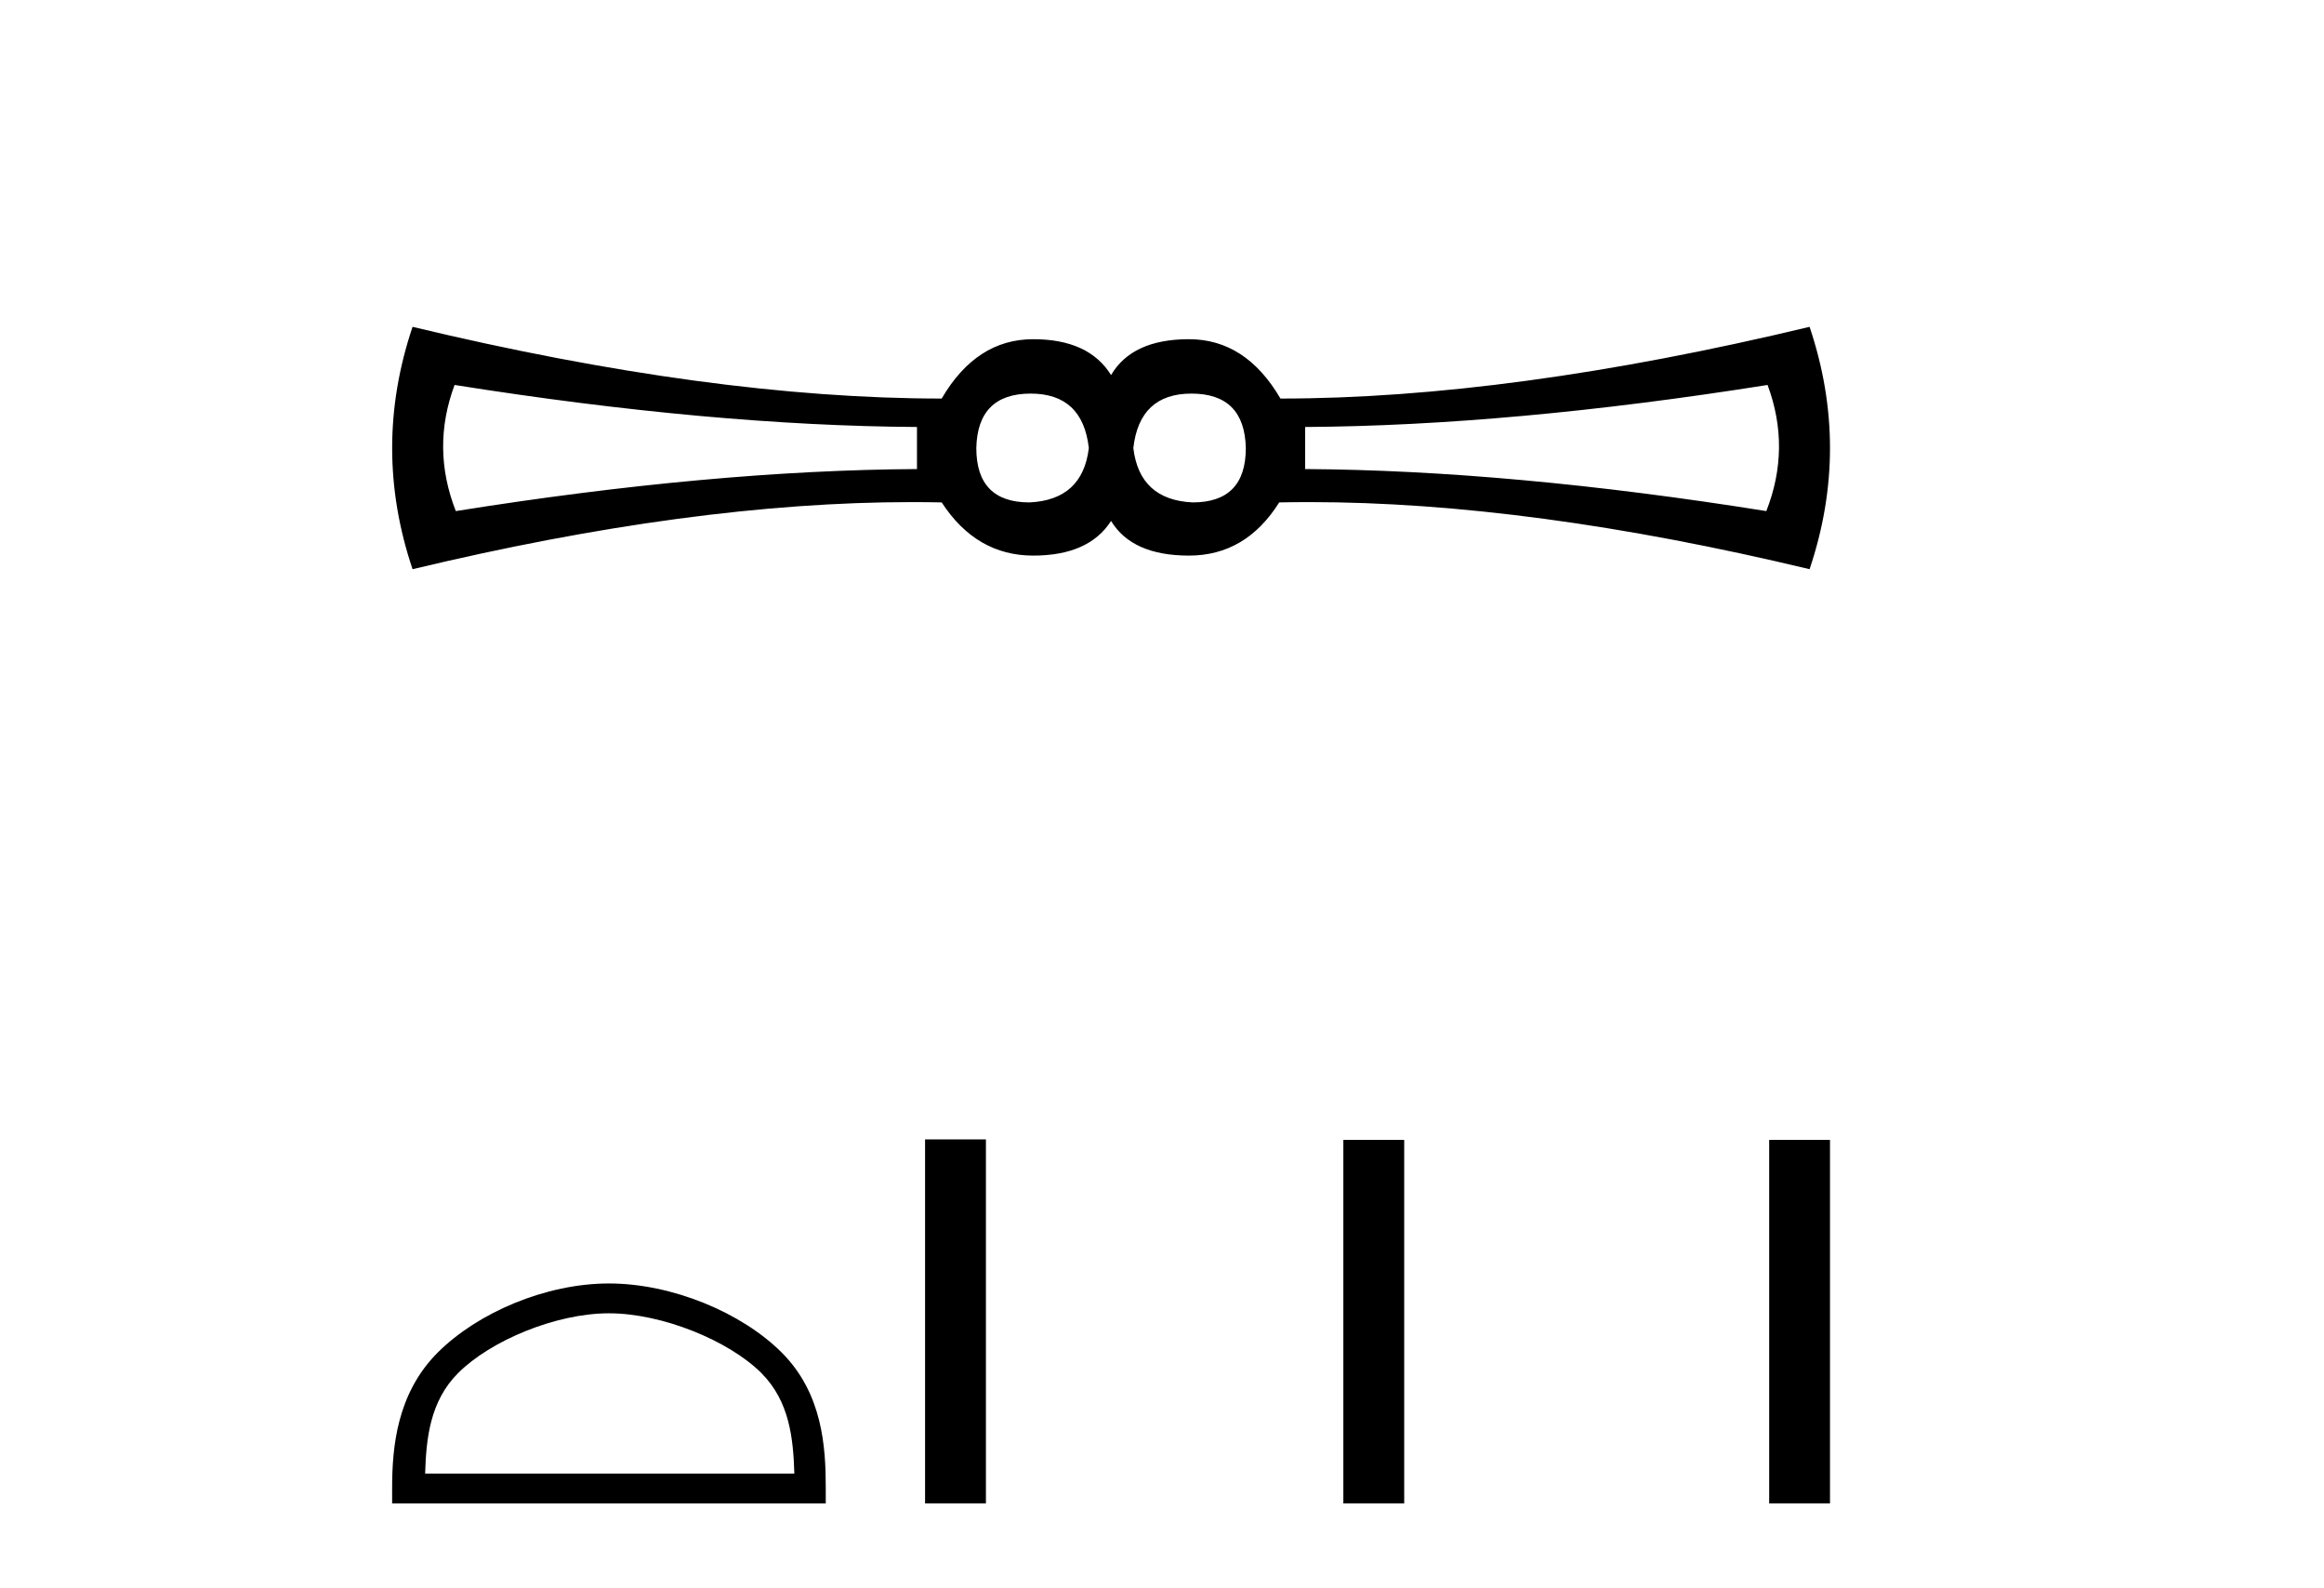 <?xml version='1.0' encoding='UTF-8' standalone='yes'?><svg xmlns='http://www.w3.org/2000/svg' xmlns:xlink='http://www.w3.org/1999/xlink' width='60.0' height='41.0' ><path d='M 26.61 10.16 Q 27.951 10.16 28.111 11.565 Q 27.951 12.905 26.578 12.969 Q 25.206 12.969 25.206 11.565 Q 25.238 10.16 26.61 10.16 ZM 30.76 10.16 Q 32.132 10.16 32.164 11.565 Q 32.164 12.969 30.792 12.969 Q 29.419 12.905 29.26 11.565 Q 29.419 10.16 30.76 10.16 ZM 11.736 9.937 Q 18.375 10.99 23.674 11.022 L 23.674 12.108 Q 18.375 12.139 11.768 13.193 Q 11.13 11.565 11.736 9.937 ZM 45.634 9.937 Q 46.241 11.565 45.602 13.193 Q 38.995 12.139 33.696 12.108 L 33.696 11.022 Q 38.995 10.99 45.634 9.937 ZM 10.651 8.437 Q 9.598 11.565 10.651 14.693 Q 17.877 12.961 23.539 12.961 Q 23.929 12.961 24.312 12.969 Q 25.206 14.342 26.674 14.342 Q 28.111 14.342 28.685 13.448 Q 29.228 14.342 30.696 14.342 Q 32.164 14.342 33.026 12.969 Q 33.411 12.961 33.804 12.961 Q 39.493 12.961 46.719 14.693 Q 47.773 11.565 46.719 8.437 Q 38.995 10.288 33.058 10.288 Q 32.164 8.756 30.696 8.756 Q 29.228 8.756 28.685 9.682 Q 28.111 8.756 26.674 8.756 Q 25.206 8.756 24.312 10.288 Q 18.375 10.288 10.651 8.437 Z' style='fill:#000000;stroke:none' /><path d='M 15.722 33.901 C 17.099 33.901 18.822 34.609 19.656 35.443 C 20.386 36.172 20.481 37.14 20.508 38.039 L 10.976 38.039 C 11.003 37.14 11.098 36.172 11.828 35.443 C 12.662 34.609 14.345 33.901 15.722 33.901 ZM 15.722 33.131 C 14.088 33.131 12.331 33.885 11.3 34.915 C 10.244 35.972 10.124 37.363 10.124 38.404 L 10.124 38.809 L 21.319 38.809 L 21.319 38.404 C 21.319 37.363 21.24 35.972 20.183 34.915 C 19.153 33.885 17.355 33.131 15.722 33.131 Z' style='fill:#000000;stroke:none' /><path d='M 23.883 29.412 L 23.883 38.809 L 25.454 38.809 L 25.454 29.412 ZM 34.682 29.425 L 34.682 38.809 L 36.253 38.809 L 36.253 29.425 ZM 45.676 29.425 L 45.676 38.809 L 47.246 38.809 L 47.246 29.425 Z' style='fill:#000000;stroke:none' /></svg>